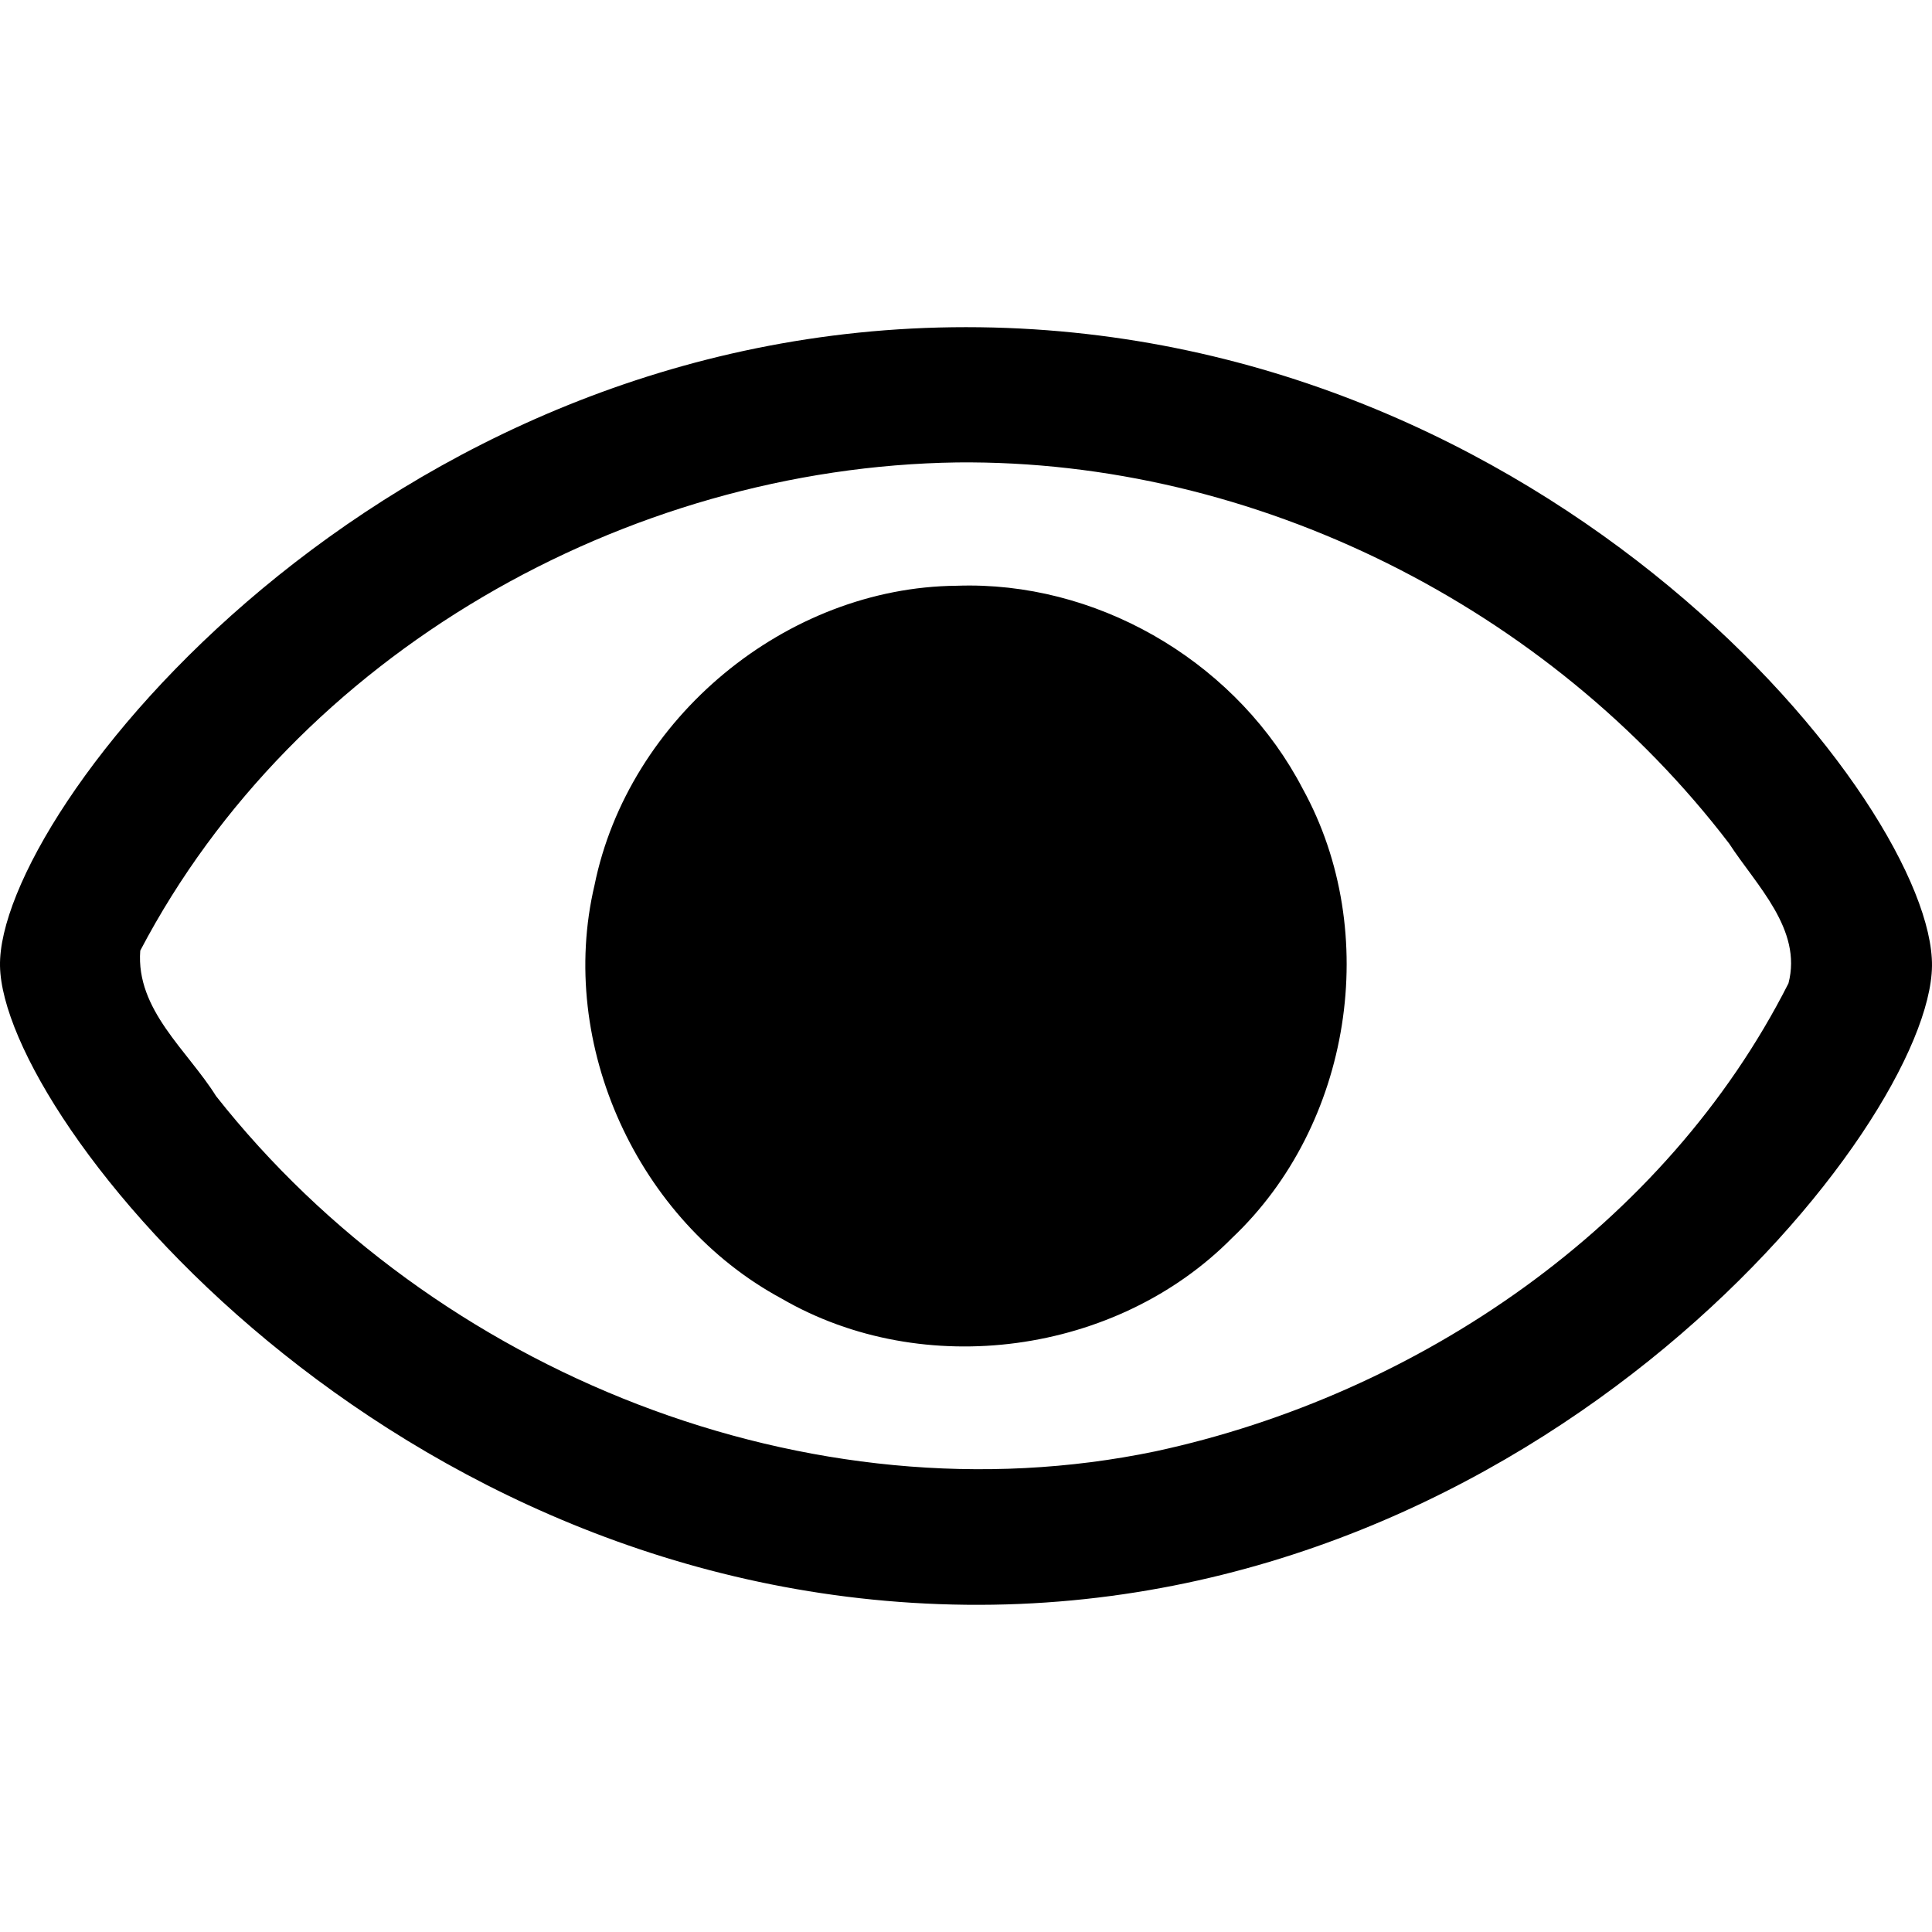 <?xml version="1.0" encoding="UTF-8" standalone="no"?>



<svg 
   xmlns:dc="http://purl.org/dc/elements/1.1/"
   xmlns:cc="http://creativecommons.org/ns#"
   xmlns:rdf="http://www.w3.org/1999/02/22-rdf-syntax-ns#"
   xmlns:svg="http://www.w3.org/2000/svg"
   xmlns="http://www.w3.org/2000/svg"
   xmlns:sodipodi="http://sodipodi.sourceforge.net/DTD/sodipodi-0.dtd"
   xmlns:inkscape="http://www.inkscape.org/namespaces/inkscape"
   width="400"
   height="400"
   viewBox="0 0 400 400"
   id="svg2"
   version="1.1"
   inkscape:version="0.91 r13725"
   sodipodi:docname="watch.svg">
  <defs
     id="defs4" />
  <sodipodi:namedview
     id="base"
     pagecolor="#ffffff"
     bordercolor="#666666"
     borderopacity="1.0"
     inkscape:pageopacity="0.0"
     inkscape:pageshadow="2"
     inkscape:zoom="3.959798"
     inkscape:cx="196.99091"
     inkscape:cy="175.42156"
     inkscape:document-units="px"
     inkscape:current-layer="layer1"
     showgrid="false"
     units="px"
     showguides="true"
     inkscape:guide-bbox="true"
     inkscape:window-width="1920"
     inkscape:window-height="1056"
     inkscape:window-x="903"
     inkscape:window-y="1104"
     inkscape:window-maximized="1">
    <sodipodi:guide
       position="200.714,121.429"
       orientation="1,0"
       id="guide23298" />
  </sodipodi:namedview>
  <g
     inkscape:label="Capa 1"
     inkscape:groupmode="layer"
     id="layer1"
     transform="translate(0,-652.362)">
    <path
       style="opacity:1;fill:#000000;fill-opacity:1;stroke:none;stroke-width:1;stroke-miterlimit:4;stroke-dasharray:none;stroke-dashoffset:0;stroke-opacity:1"
       d="M 200 67.736 C 78.711 67.736 -0.572 168.059 0.002 199.994 C 0.576 231.93 80.436 330.947 200 332.25 C 319.564 333.553 399.621 233.095 399.998 199.994 C 400.375 166.894 321.289 67.736 200 67.736 z M 198.188 95.74 C 259.899 95.123 320.666 125.754 358.02 174.674 C 363.597 183.267 373.209 192.42 370.281 203.592 C 344.83 253.861 293.625 288.743 239.277 300.471 C 167.665 315.414 89.854 284.153 44.738 226.943 C 38.801 217.439 28.11 209.09 29.037 196.82 C 61.283 135.356 129.446 96.721 198.188 95.74 z M 200.818 121.227 C 199.901 121.227 198.982 121.24 198.062 121.273 C 162.738 121.585 130.092 148.707 123.084 183.287 C 115.31 216.282 132.032 252.794 161.801 268.846 C 191.196 285.916 231.238 280.474 255.098 256.293 C 279.782 232.974 286.125 193.087 269.723 163.324 C 256.606 138.075 229.262 121.298 200.818 121.227 z "
       transform="translate(0,652.362)"
       id="path23698" />
  </g>
</svg>